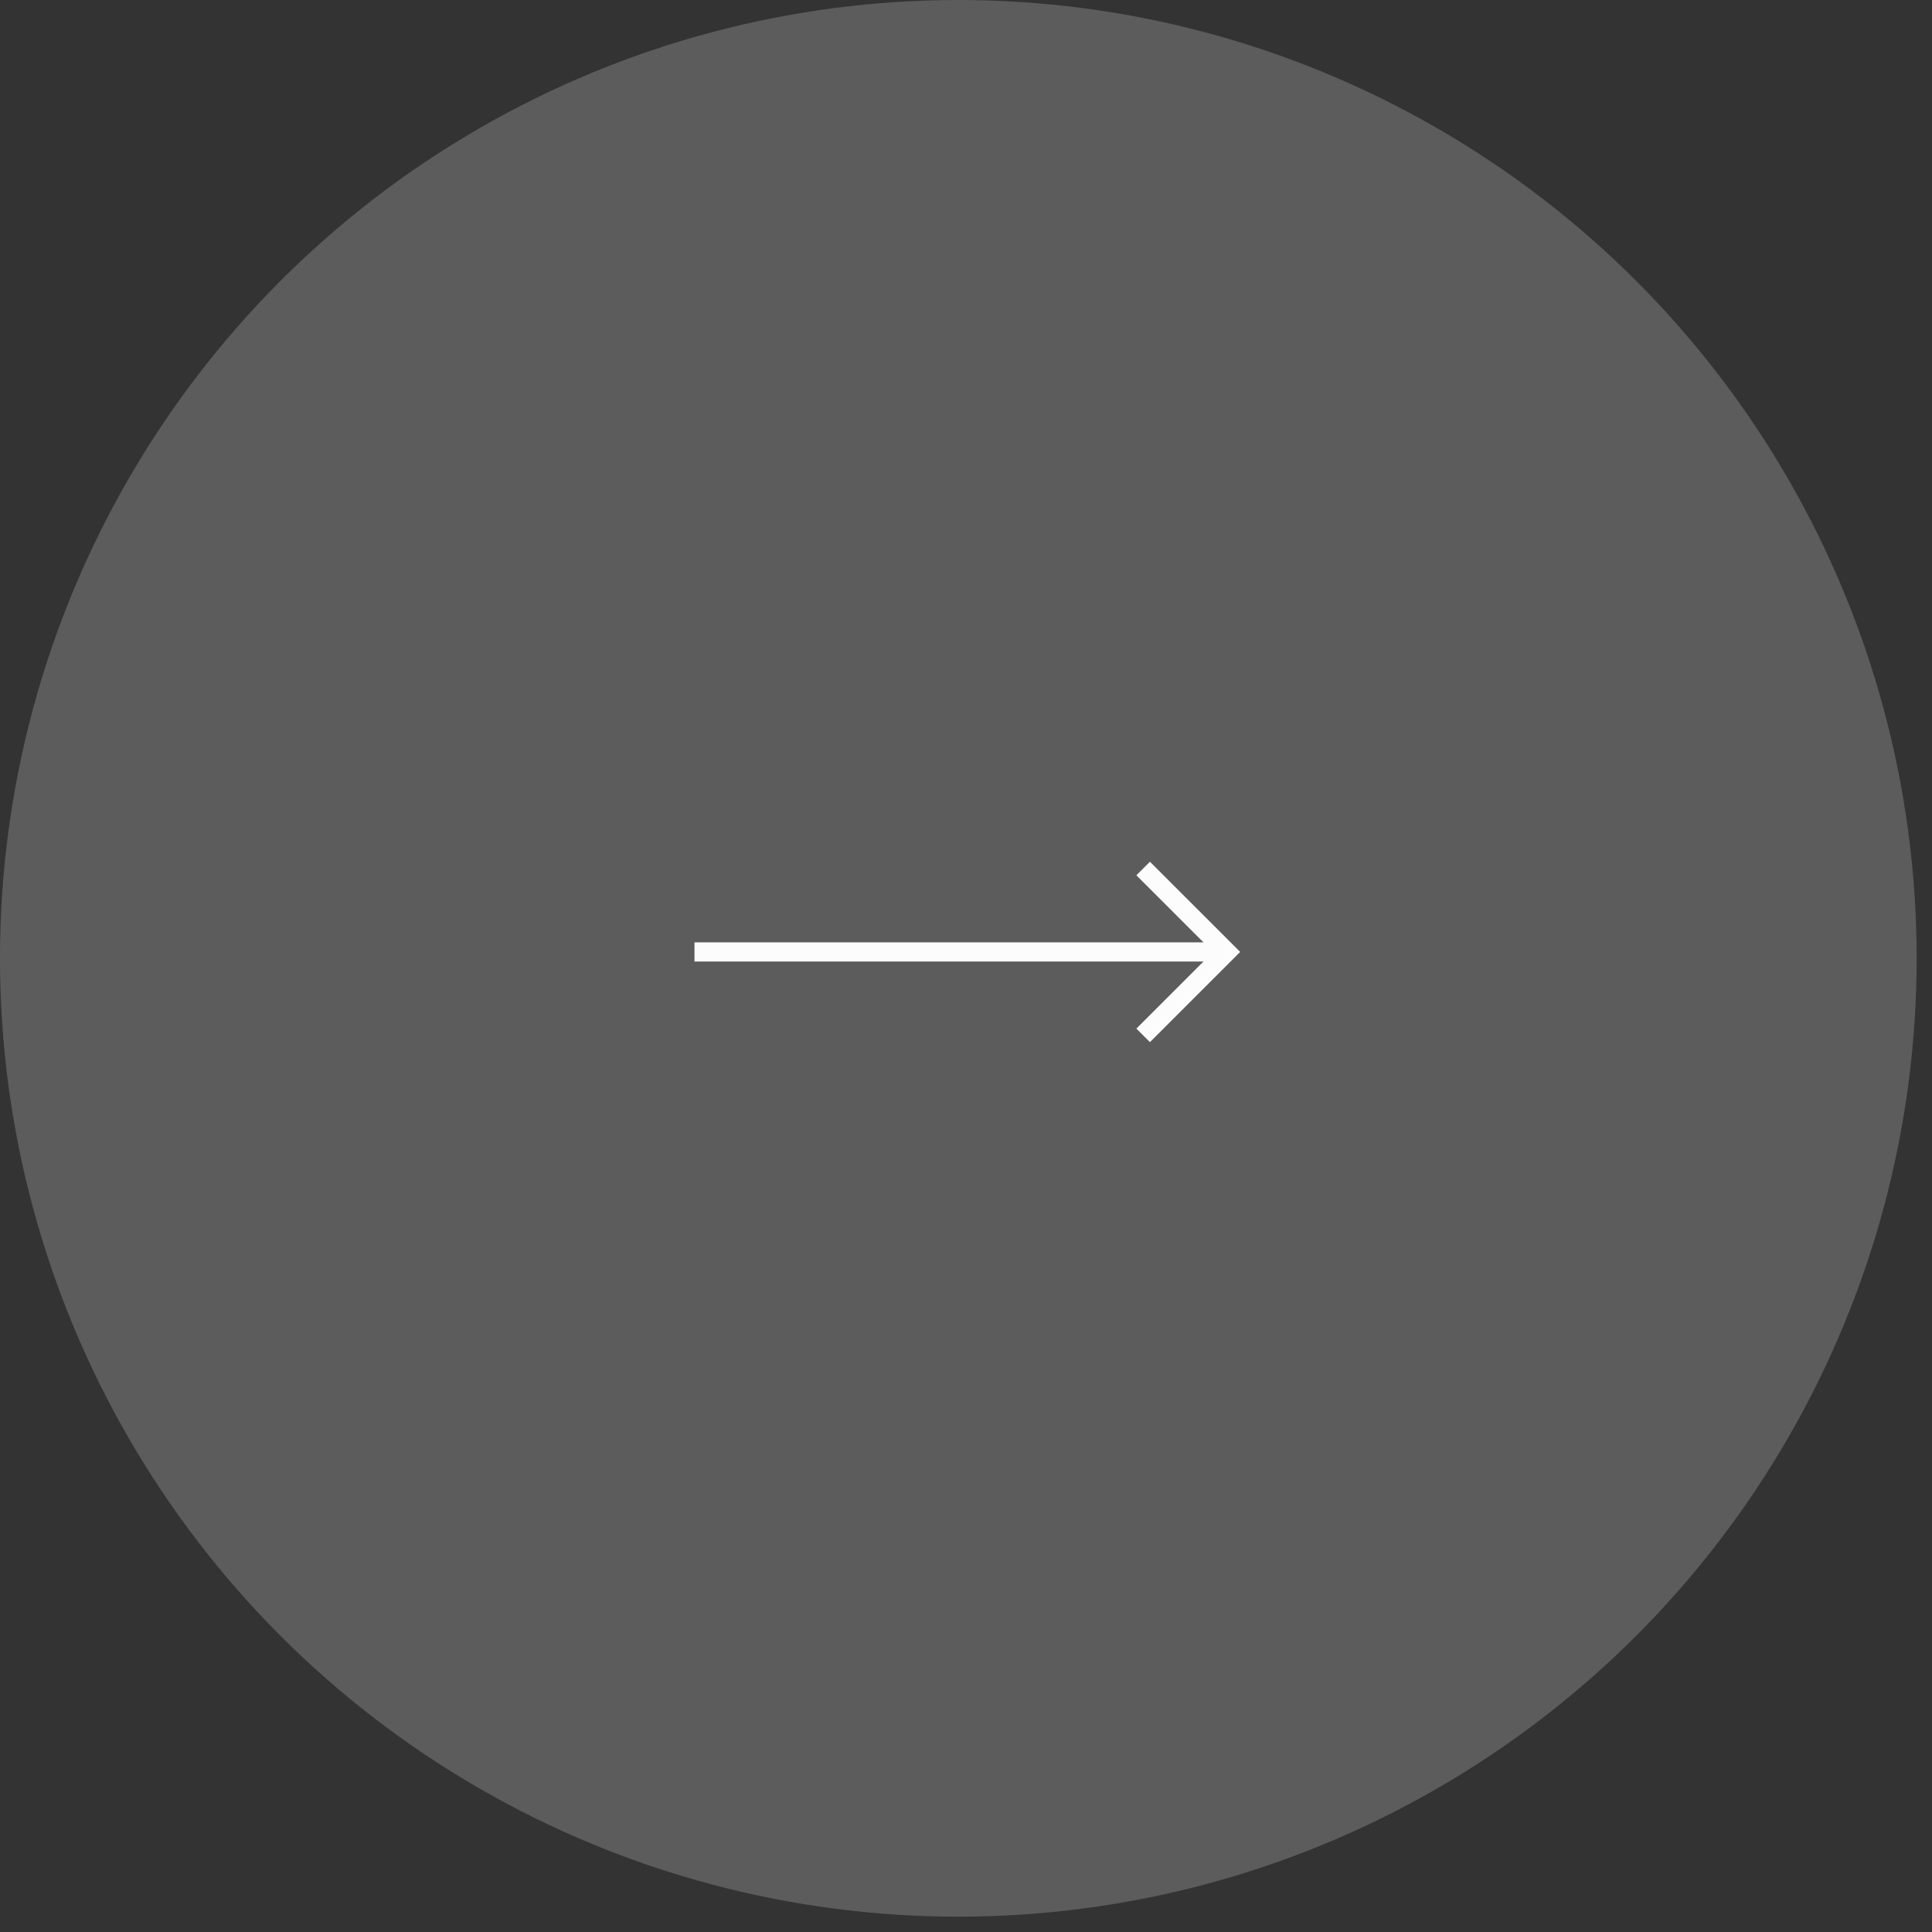 <?xml version="1.0" encoding="UTF-8"?> <svg xmlns="http://www.w3.org/2000/svg" width="84" height="84" viewBox="0 0 84 84" fill="none"><rect x="0" y="0" width="84" height="84" fill="#333333" stroke="none"/><circle data-figma-bg-blur-radius="25" cx="41.667" cy="41.667" r="41.667" transform="matrix(-1 0 0 1 83.333 0)" fill="white" fill-opacity="0.2"></circle><path d="M30.611 41.389L52.833 41.389" stroke="#FCFCFC" stroke-width="0.833" stroke-linecap="square" stroke-linejoin="round"></path><path d="M49.997 38.056L53.331 41.389L49.997 44.722" stroke="#FCFCFC" stroke-width="0.833" stroke-linecap="square"></path><defs><clipPath id="bgblur_0_2326_12780_clip_path" transform="translate(24.999 25)"><circle cx="41.667" cy="41.667" r="41.667" transform="matrix(-1 0 0 1 83.333 0)"></circle></clipPath></defs></svg> 